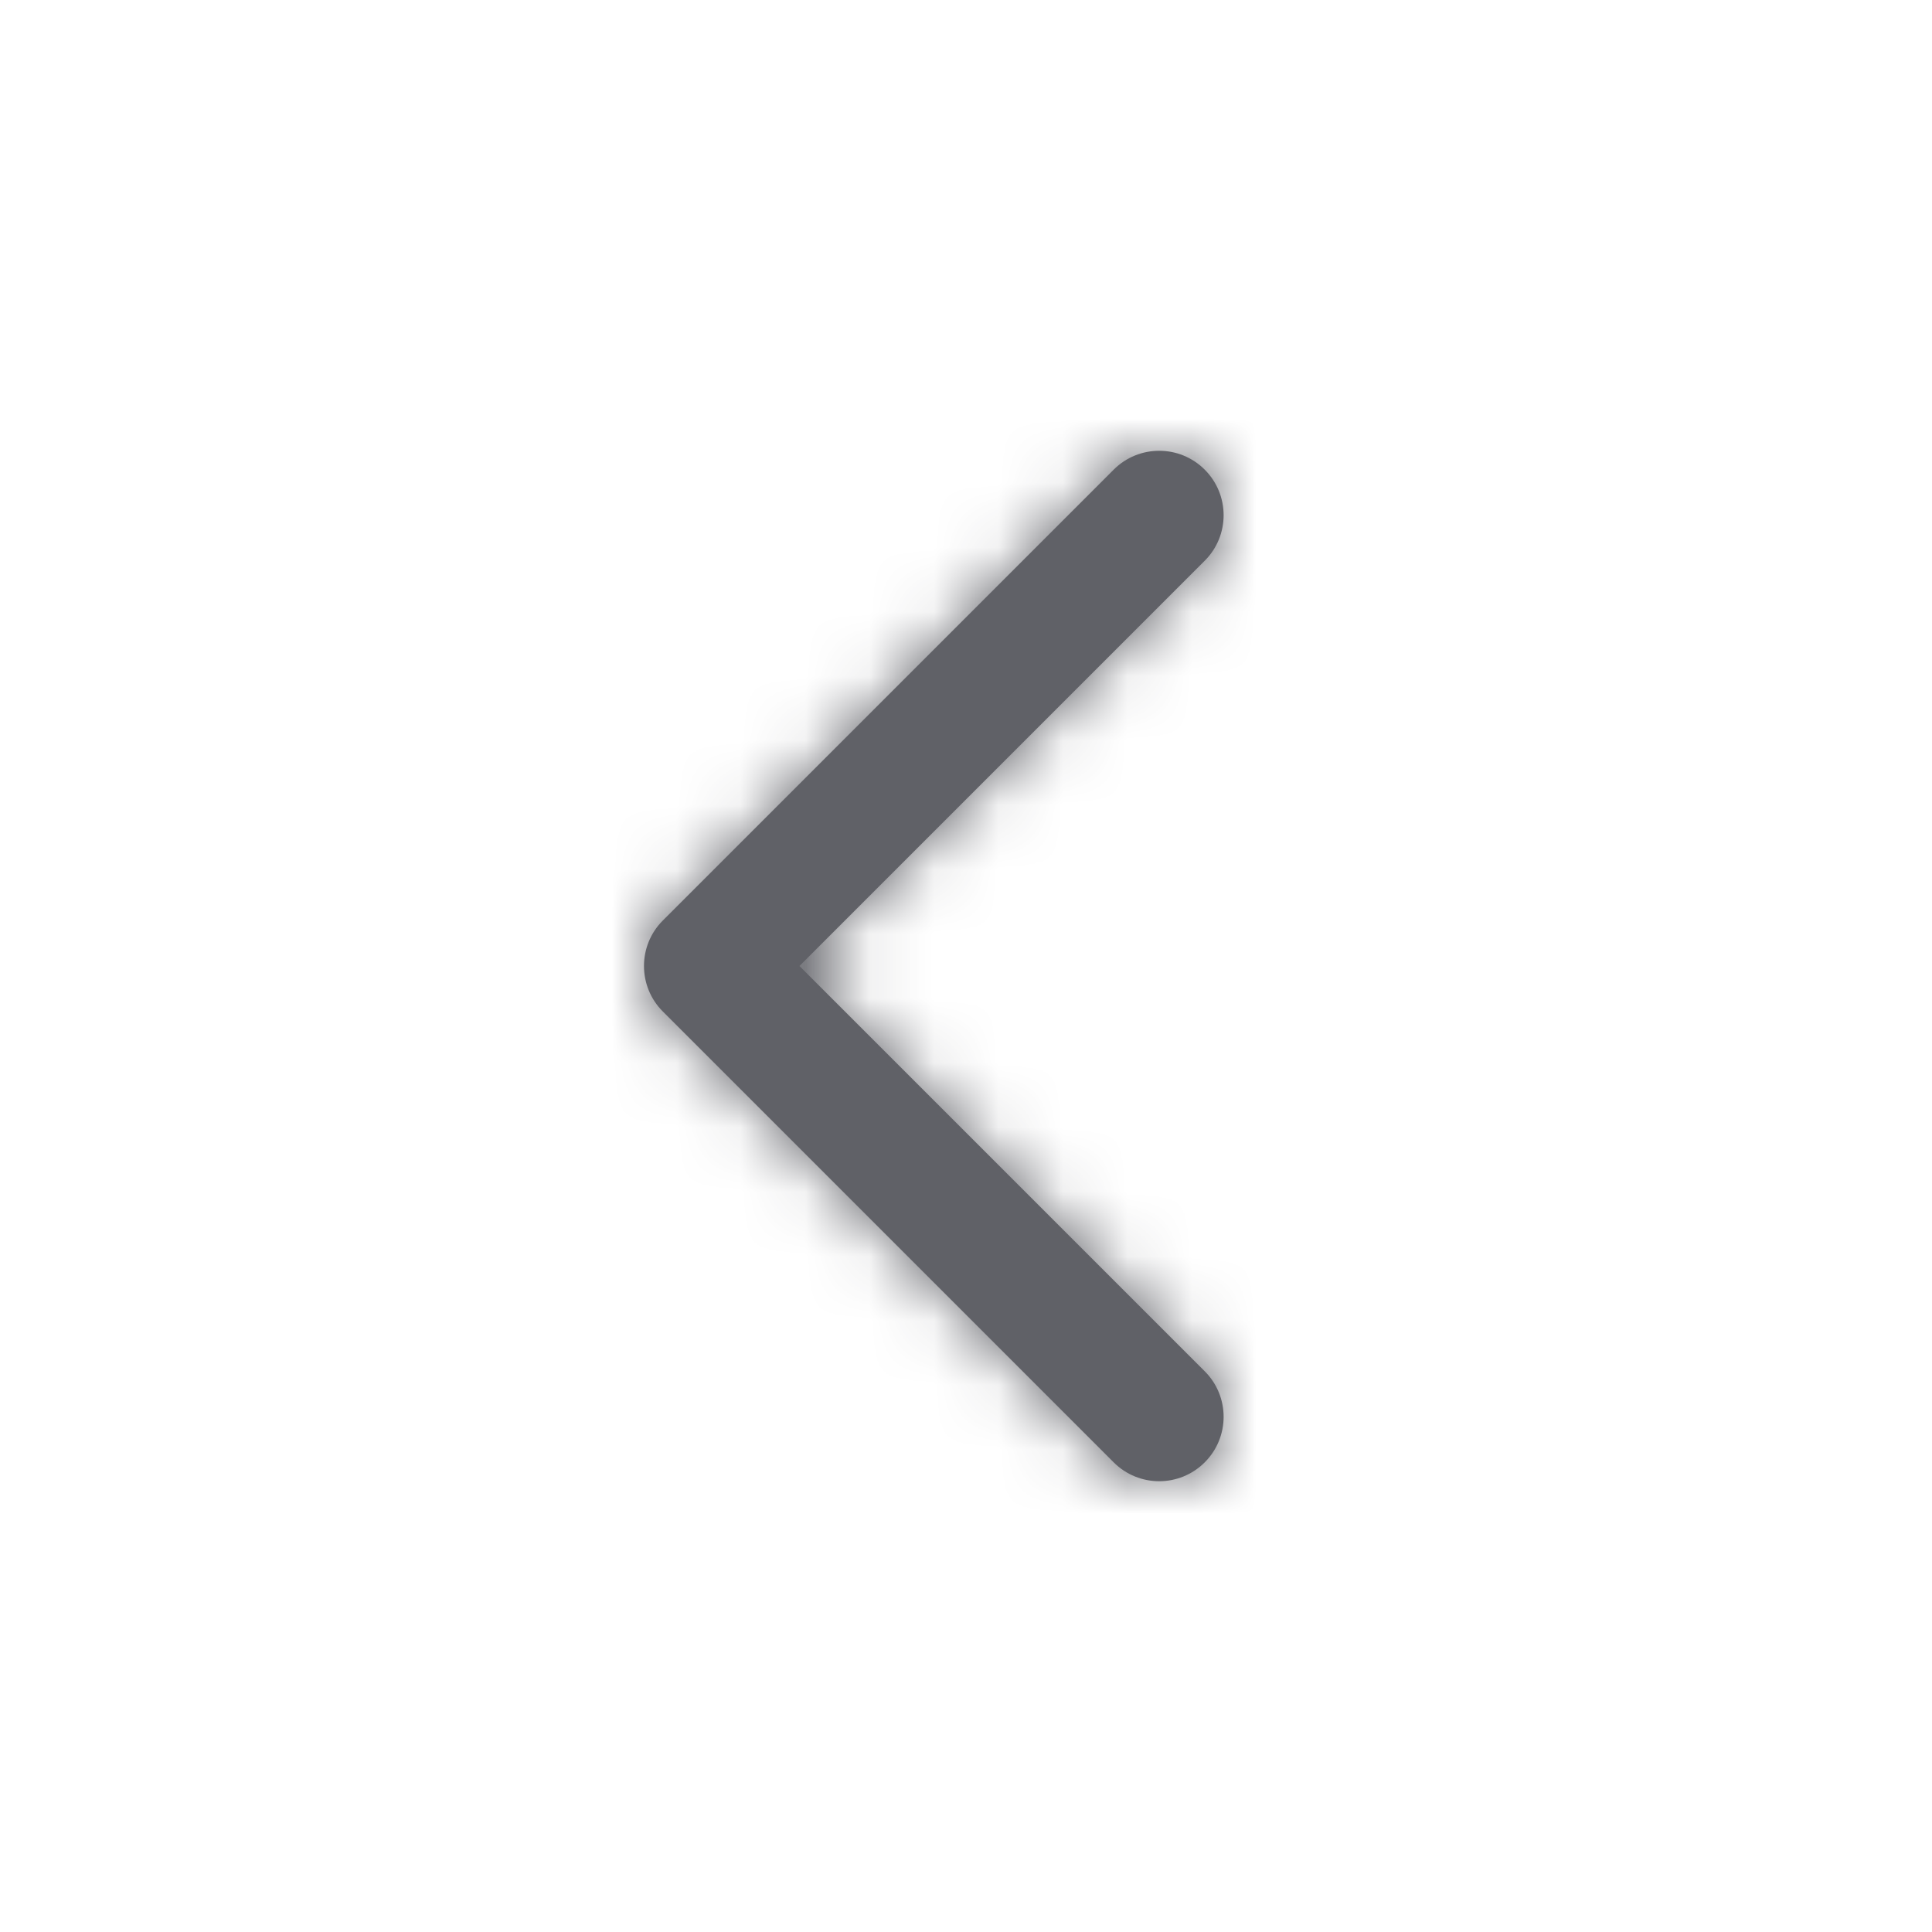 <svg width="30" height="30" viewBox="0 0 30 30" fill="none" xmlns="http://www.w3.org/2000/svg">
<path d="M12.414 15L18.707 21.293C19.098 21.683 19.098 22.317 18.707 22.707C18.317 23.098 17.683 23.098 17.293 22.707L10.293 15.707C9.902 15.317 9.902 14.683 10.293 14.293L17.293 7.293C17.683 6.902 18.317 6.902 18.707 7.293C19.098 7.683 19.098 8.317 18.707 8.707L12.414 15Z" fill="#606167"/>
<mask id="mask0" style="mask-type:alpha" maskUnits="userSpaceOnUse" x="10" y="7" width="9" height="16">
<path d="M12.414 15L18.707 21.293C19.098 21.683 19.098 22.317 18.707 22.707C18.317 23.098 17.683 23.098 17.293 22.707L10.293 15.707C9.902 15.317 9.902 14.683 10.293 14.293L17.293 7.293C17.683 6.902 18.317 6.902 18.707 7.293C19.098 7.683 19.098 8.317 18.707 8.707L12.414 15Z" fill="white"/>
</mask>
<g mask="url(#mask0)">
<rect width="30" height="30" fill="#606167"/>
</g>
</svg>

